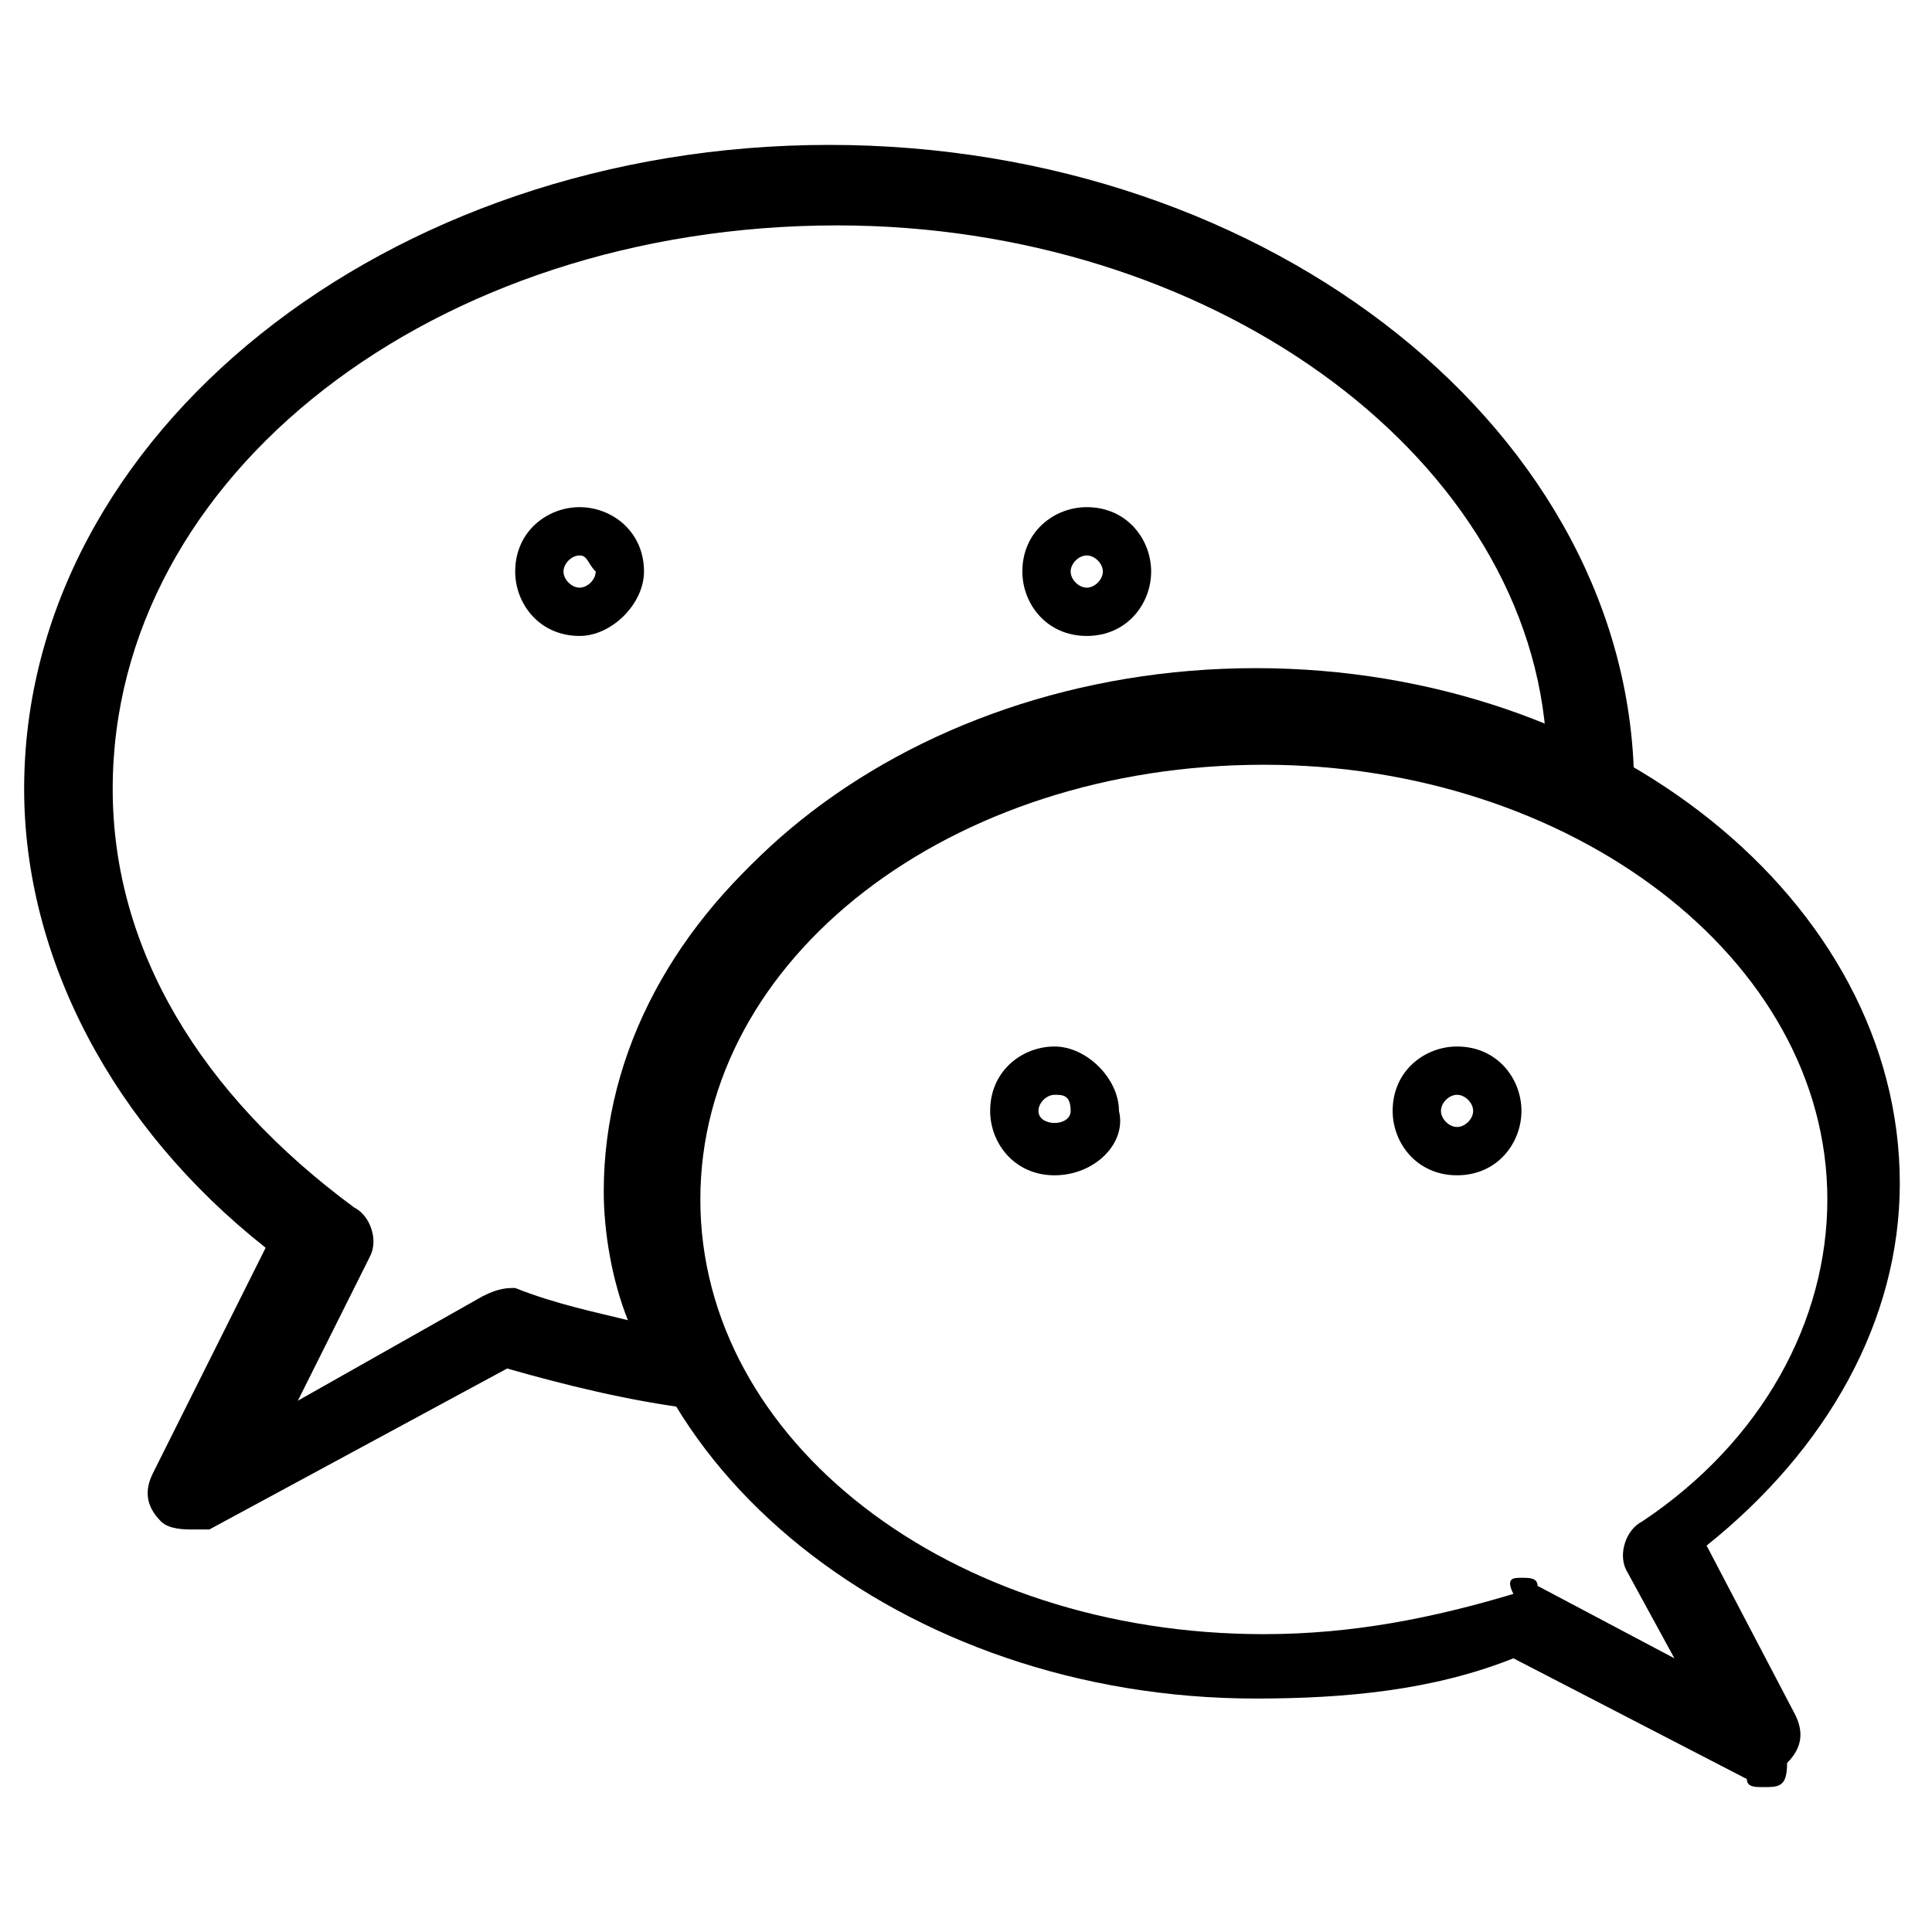 <?xml version="1.0" encoding="UTF-8"?><!DOCTYPE svg PUBLIC "-//W3C//DTD SVG 1.1//EN" "http://www.w3.org/Graphics/SVG/1.1/DTD/svg11.dtd"><svg xmlns="http://www.w3.org/2000/svg" xmlns:xlink="http://www.w3.org/1999/xlink" version="1.1" id="Layer_1" x="0px" y="0px" width="24px" height="24px" viewBox="0 0 24 24" xml:space="preserve"><path d="M21.9 22.2c-.1 0-.2 0-.2-.1l-2.9-1.5c-1 .4-2.1.5-3.2.5-4.4 0-8-2.9-8-6.4 0-3.5 3.6-6.4 8-6.4s8 2.9 8 6.4c0 1.7-.9 3.3-2.4 4.5l1.1 2.1c.1.2.1.4-.1.6 0 .3-.1.3-.3.3zm-3-2.6c.1 0 .2 0 .2.1l1.7.9-.6-1.1c-.1-.2 0-.5.2-.6 1.5-1 2.3-2.5 2.3-4 0-3-3.2-5.4-7-5.4-3.9 0-7 2.4-7 5.4 0 3 3.1 5.4 7 5.4 1.1 0 2.1-.2 3.1-.5-.1-.2 0-.2.1-.2z"/><path d="M2.4 19c-.1 0-.3 0-.4-.1-.2-.2-.2-.4-.1-.6l1.4-2.8c-1.9-1.5-3-3.6-3-5.7 0-4.4 4.5-8 10-8s10 3.6 10 8v.1c0 .2-.1.3-.2.4-.2.1-.3.1-.5 0-1.2-.6-2.6-1-4-1-3.9 0-7 2.4-7 5.4 0 .7.2 1.4.5 2.1.1.2.1.4 0 .5-.1.2-.3.2-.5.2-.8-.1-1.6-.3-2.3-.5l-3.7 2h-.2zm8-16.2c-5 0-9 3.1-9 7 0 2 1.1 3.8 3 5.2.2.1.3.4.2.6l-.9 1.8L6 16.1c.2-.1.3-.1.4-.1.5.2 1 .3 1.4.4-.2-.5-.3-1.1-.3-1.6 0-3.5 3.6-6.4 8-6.4 1.3 0 2.5.2 3.7.7-.3-3.5-4.2-6.3-8.8-6.3z"/><path d="M7.2 7.9c-.5 0-.8-.4-.8-.8 0-.5.4-.8.8-.8s.8.3.8.8c0 .4-.4.8-.8.8zm0-1c-.1 0-.2.1-.2.2s.1.2.2.2.2-.1.2-.2c-.1-.1-.1-.2-.2-.2z"/><path d="M13.5 7.9c-.5 0-.8-.4-.8-.8 0-.5.4-.8.8-.8.5 0 .8.4.8.8s-.3.8-.8.8zm0-1c-.1 0-.2.1-.2.2s.1.2.2.2.2-.1.2-.2-.1-.2-.2-.2z"/><g><path d="M13.1 14.6c-.5 0-.8-.4-.8-.8 0-.5.4-.8.8-.8s.8.4.8.8c.1.4-.3.8-.8.8zm0-1c-.1 0-.2.1-.2.2 0 .2.4.2.4 0s-.1-.2-.2-.2z"/><path d="M18.1 14.6c-.5 0-.8-.4-.8-.8 0-.5.4-.8.8-.8.5 0 .8.4.8.8s-.3.8-.8.8zm0-1c-.1 0-.2.1-.2.2s.1.2.2.2.2-.1.2-.2-.1-.2-.2-.2z"/></g></svg>